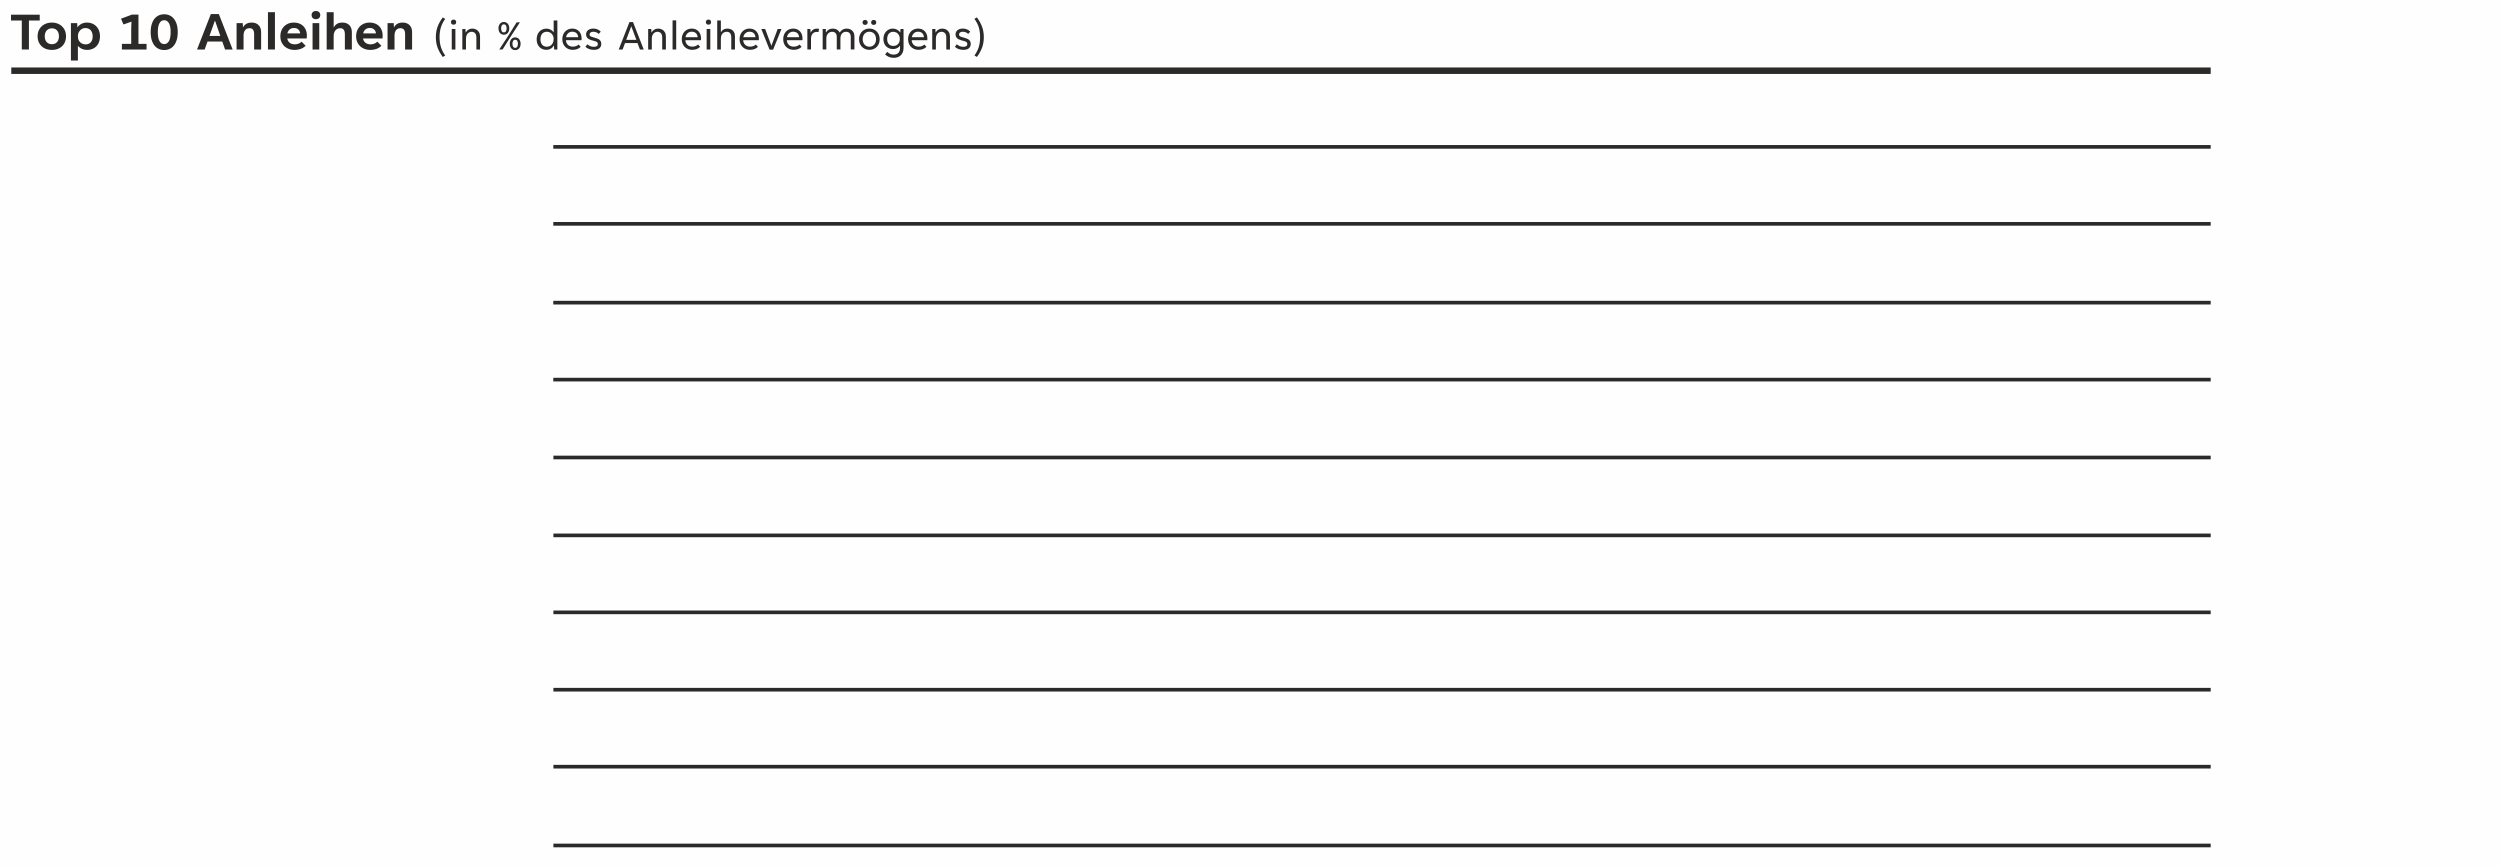 <?xml version="1.0" encoding="UTF-8"?>
<!DOCTYPE svg PUBLIC "-//W3C//DTD SVG 1.1//EN" "http://www.w3.org/Graphics/SVG/1.1/DTD/svg11.dtd">
<!-- Creator: CorelDRAW 2020 (64-Bit) -->
<svg xmlns="http://www.w3.org/2000/svg" xml:space="preserve" width="136.4mm" height="47.287mm" version="1.1" style="shape-rendering:geometricPrecision; text-rendering:geometricPrecision; image-rendering:optimizeQuality; fill-rule:evenodd; clip-rule:evenodd"
viewBox="0 0 18202.57 6310.45"
 xmlns:xlink="http://www.w3.org/1999/xlink"
 xmlns:xodm="http://www.corel.com/coreldraw/odm/2003">
 <defs>
  <style type="text/css">
   <![CDATA[
    .str1 {stroke:#2B2A29;stroke-width:47.08;stroke-miterlimit:22.926}
    .str0 {stroke:#2B2A29;stroke-width:26.69;stroke-miterlimit:22.926}
    .fil2 {fill:none}
    .fil0 {fill:#FEFEFE}
    .fil1 {fill:#2B2A29;fill-rule:nonzero}
   ]]>
  </style>
 </defs>
 <g id="Ebene_x0020_1">
  <rect class="fil0" y="-0" width="18202.57" height="6310.45"/>
  <path class="fil1" d="M210.57 360.42l-51.9 0 0 -211.01 -78.6 0 0 -42.44 209.17 0 0 42.44 -78.67 0 0 211.01z"/>
  <path id="1" class="fil1" d="M377.93 363.53c-20.4,0 -38.49,-4.1 -54.3,-12.29 -15.81,-8.26 -28.04,-19.84 -36.79,-34.88 -8.75,-15.04 -13.13,-32.41 -13.13,-52.11 0,-19.92 4.44,-37.37 13.49,-52.47 9.03,-15.11 21.46,-26.77 37.29,-35.1 15.75,-8.26 33.6,-12.36 53.45,-12.36 19.56,0 37.15,4.1 52.75,12.36 15.61,8.33 27.82,19.99 36.73,35.1 8.9,15.11 13.34,32.55 13.34,52.47 0,19.7 -4.31,37.07 -12.92,52.11 -8.62,15.04 -20.7,26.62 -36.3,34.88 -15.61,8.19 -33.47,12.29 -53.61,12.29zm0 -41.6c10.38,0 19.35,-2.26 27.12,-6.85 7.7,-4.52 13.71,-11.16 17.87,-19.84 4.24,-8.69 6.35,-19 6.35,-31 0,-12.14 -2.11,-22.61 -6.35,-31.28 -4.16,-8.69 -10.17,-15.33 -17.87,-19.92 -7.77,-4.66 -16.73,-6.99 -27.12,-6.99 -10.3,0 -19.42,2.34 -27.32,6.99 -7.85,4.59 -13.99,11.3 -18.36,20.06 -4.46,8.75 -6.65,19.14 -6.65,31.15 0,12 2.19,22.31 6.5,31 4.38,8.69 10.45,15.32 18.3,19.84 7.9,4.59 17.08,6.85 27.53,6.85z"/>
  <path id="2" class="fil1" d="M516.34 440.5l0 -271.88 45.68 0 1.63 30.01 0.85 0c6.91,-10.53 16.45,-18.86 28.6,-25.08 12.08,-6.14 25.28,-9.25 39.47,-9.25 18.22,0 34.52,4.03 48.94,12.14 14.4,8.19 25.77,19.78 34.03,34.82 8.27,15.04 12.44,32.55 12.44,52.54 0,20.68 -4.03,38.55 -12.14,53.59 -8.06,14.97 -19.28,26.49 -33.62,34.32 -14.33,7.83 -30.65,11.8 -49.02,11.8 -13.13,0 -25.42,-2.62 -36.93,-7.77 -11.52,-5.16 -20.83,-11.94 -27.82,-20.34l-1.27 0 0 105.08 -50.84 0zm106.69 -117.3c16.32,0 28.96,-5.15 38.07,-15.47 9.1,-10.24 13.69,-24.78 13.69,-43.49 0,-12.57 -2.19,-23.38 -6.63,-32.41 -4.38,-9.03 -10.6,-15.89 -18.64,-20.7 -7.98,-4.72 -17.31,-7.13 -27.89,-7.13 -9.54,0 -18.44,2.47 -26.7,7.34 -8.26,4.95 -14.97,11.94 -20.06,21.05 -5.15,9.05 -7.69,19.71 -7.69,31.85 0,12.92 2.6,23.86 7.9,32.76 5.23,8.9 12.16,15.47 20.7,19.78 8.54,4.23 17.66,6.42 27.25,6.42z"/>
  <path id="3" class="fil1" d="M1008.12 319.25l58.97 0 0 41.17 -179.58 0 0 -41.17 67.86 0 0 -114.41c0,-12.98 0.56,-28.6 1.84,-46.96l-0.85 0 -57.69 20.27 -17.59 -42.22 79.66 -29.8 47.39 0 0 213.12z"/>
  <path id="4" class="fil1" d="M1195.54 364.37c-19.99,0 -37.35,-5.08 -52.11,-15.25 -14.76,-10.09 -26.21,-25 -34.26,-44.56 -8.05,-19.56 -12.08,-43.21 -12.08,-70.97 0,-27.33 4.03,-50.7 12.08,-70.11 8.05,-19.43 19.56,-34.26 34.32,-44.36 14.83,-10.17 32.2,-15.25 52.05,-15.25 19.78,0 37.01,5.08 51.83,15.25 14.83,10.1 26.34,24.93 34.54,44.36 8.26,19.42 12.36,42.78 12.36,70.11 0,27.61 -4.1,51.2 -12.36,70.9 -8.19,19.63 -19.71,34.54 -34.54,44.63 -14.83,10.17 -32.05,15.25 -51.83,15.25zm0 -43.28c14.76,0 26.26,-7.29 34.6,-21.83 8.26,-14.55 12.36,-36.43 12.36,-65.67 0,-28.81 -4.1,-50.42 -12.36,-64.83 -8.34,-14.4 -19.84,-21.67 -34.6,-21.67 -14.76,0 -26.2,7.27 -34.32,21.67 -8.11,14.41 -12.21,36.02 -12.21,64.83 0,29.52 4.1,51.48 12.21,65.88 8.13,14.41 19.56,21.62 34.32,21.62z"/>
  <path id="5" class="fil1" d="M1693.81 360.42l-55.07 0 -20.27 -57.9 -107.76 0 -20.48 57.9 -55.65 0 100.7 -257.96 58.2 0 100.34 257.96zm-129.94 -208.12l-38.69 109.26 79.02 0 -38.06 -109.26 -2.27 0z"/>
  <path id="6" class="fil1" d="M1722.56 360.42l0 -191.79 45.05 0 1.48 30.01 0.77 0c5.58,-10.88 13.56,-19.35 24.01,-25.36 10.53,-6.01 23.31,-8.97 38.49,-8.97 14.05,0 26.34,2.83 36.73,8.47 10.45,5.64 18.43,13.77 23.94,24.37 5.51,10.66 8.26,23.23 8.26,37.7l0 125.56 -50.91 0 0 -111.71c0,-14.63 -2.76,-25.5 -8.41,-32.7 -5.58,-7.21 -14.05,-10.74 -25.49,-10.74 -13.43,0 -23.94,4.66 -31.57,14.05 -7.62,9.39 -11.5,22.39 -11.5,39.13l0 101.97 -50.84 0z"/>
  <path id="7" class="fil1" d="M2001.84 360.42l-50.91 0 0 -271.66 50.91 0 0 271.66z"/>
  <path id="8" class="fil1" d="M2234.38 259.87c0,5.5 -0.36,12.21 -1.05,20.04l-141.95 0c2.68,14.13 8.75,24.73 18.43,32 9.68,7.19 21.9,10.88 36.66,10.88 9.89,0 19.14,-1.69 27.61,-5.08 8.47,-3.39 15.68,-8.13 21.61,-14.2l29.59 29.59c-9.96,9.96 -21.61,17.51 -35.1,22.67 -13.41,5.15 -28.45,7.77 -44.97,7.77 -20.14,0 -38.07,-4.16 -53.89,-12.44 -15.81,-8.26 -28.1,-19.91 -36.94,-34.95 -8.82,-15.04 -13.2,-32.33 -13.2,-51.9 0,-19.35 4.1,-36.58 12.36,-51.77 8.33,-15.19 19.84,-26.97 34.67,-35.44 14.83,-8.47 31.71,-12.72 50.56,-12.72 19.48,0 36.37,3.95 50.84,11.86 14.4,7.91 25.42,19.14 33.19,33.55 7.7,14.4 11.58,31.13 11.58,50.14zm-93.08 -56.29c-12.42,0 -22.94,3.39 -31.49,10.17 -8.54,6.78 -14.33,16.52 -17.36,29.39l93.5 0c-1.91,-12.86 -6.85,-22.61 -14.76,-29.39 -7.98,-6.78 -17.94,-10.17 -29.88,-10.17z"/>
  <path id="9" class="fil1" d="M2300.12 139.67c-9.6,0 -17.3,-2.75 -22.95,-8.26 -5.64,-5.51 -8.47,-12.78 -8.47,-21.75 0,-8.82 2.83,-15.96 8.47,-21.39 5.66,-5.44 13.36,-8.19 22.95,-8.19 9.68,0 17.38,2.75 23.1,8.19 5.71,5.43 8.61,12.57 8.61,21.39 0,8.83 -2.9,16.03 -8.69,21.62 -5.86,5.58 -13.48,8.39 -23.02,8.39zm24.43 220.75l-48.79 0 0 -191.79 48.79 0 0 191.79z"/>
  <path id="10" class="fil1" d="M2378.59 360.42l0 -271.66 50.84 0 0 111.15 0.84 0c5.79,-11.52 13.71,-20.27 23.79,-26.41 10.1,-6.14 23.03,-9.18 38.91,-9.18 14.05,0 26.28,2.83 36.73,8.47 10.38,5.64 18.36,13.77 23.86,24.37 5.51,10.66 8.27,23.23 8.27,37.7l0 125.56 -50.84 0 0 -110.87c0,-29.52 -11.37,-44.28 -33.98,-44.28 -9.25,0 -17.44,2.27 -24.71,6.93 -7.27,4.59 -12.85,11.16 -16.88,19.56 -3.95,8.39 -5.99,18.07 -5.99,28.95l0 99.71 -50.84 0z"/>
  <path id="11" class="fil1" d="M2786.11 259.87c0,5.5 -0.36,12.21 -1.05,20.04l-141.95 0c2.68,14.13 8.75,24.73 18.43,32 9.68,7.19 21.9,10.88 36.66,10.88 9.89,0 19.14,-1.69 27.61,-5.08 8.47,-3.39 15.68,-8.13 21.61,-14.2l29.59 29.59c-9.96,9.96 -21.61,17.51 -35.1,22.67 -13.41,5.15 -28.45,7.77 -44.97,7.77 -20.14,0 -38.07,-4.16 -53.89,-12.44 -15.81,-8.26 -28.1,-19.91 -36.94,-34.95 -8.82,-15.04 -13.2,-32.33 -13.2,-51.9 0,-19.35 4.1,-36.58 12.36,-51.77 8.33,-15.19 19.84,-26.97 34.67,-35.44 14.83,-8.47 31.71,-12.72 50.56,-12.72 19.48,0 36.37,3.95 50.84,11.86 14.4,7.91 25.42,19.14 33.19,33.55 7.7,14.4 11.58,31.13 11.58,50.14zm-93.08 -56.29c-12.42,0 -22.94,3.39 -31.49,10.17 -8.54,6.78 -14.33,16.52 -17.36,29.39l93.5 0c-1.91,-12.86 -6.85,-22.61 -14.76,-29.39 -7.98,-6.78 -17.94,-10.17 -29.88,-10.17z"/>
  <path id="12" class="fil1" d="M2821.71 360.42l0 -191.79 45.05 0 1.48 30.01 0.77 0c5.58,-10.88 13.56,-19.35 24.01,-25.36 10.53,-6.01 23.31,-8.97 38.49,-8.97 14.05,0 26.34,2.83 36.73,8.47 10.45,5.64 18.43,13.77 23.94,24.37 5.51,10.66 8.26,23.23 8.26,37.7l0 125.56 -50.91 0 0 -111.71c0,-14.63 -2.76,-25.5 -8.41,-32.7 -5.58,-7.21 -14.05,-10.74 -25.49,-10.74 -13.43,0 -23.94,4.66 -31.57,14.05 -7.62,9.39 -11.5,22.39 -11.5,39.13l0 101.97 -50.84 0z"/>
  <path id="13" class="fil1" d="M3241.5 137.55c-14.51,20.1 -24.94,40.69 -31.36,61.79 -6.43,21.14 -9.68,44.87 -9.68,71.13 0,26.64 3.19,50.47 9.56,71.61 6.38,21.15 16.97,41.86 31.8,62.12l-17.68 10.77c-16.97,-22.63 -29.65,-45.43 -38.06,-68.33 -8.46,-22.9 -12.64,-48.28 -12.64,-76.17 0,-27.69 4.12,-52.85 12.48,-75.53 8.29,-22.67 20.92,-45.41 37.89,-68.15l17.7 10.77z"/>
  <path id="14" class="fil1" d="M3302.62 179.72c-5.87,0 -10.54,-1.59 -14,-4.83 -3.42,-3.24 -5.16,-7.79 -5.16,-13.68 0,-5.77 1.69,-10.32 5.1,-13.67 3.36,-3.35 8.07,-5 14.07,-5 5.66,0 10.28,1.71 13.68,5.16 3.46,3.4 5.16,7.91 5.16,13.51 0,5.78 -1.71,10.33 -5.11,13.63 -3.35,3.24 -7.97,4.88 -13.73,4.88zm13.18 180.7l-26.53 0 0 -149.17 26.53 0 0 149.17z"/>
  <path id="15" class="fil1" d="M3366.17 360.42l0 -149.17 23.02 0 0.99 25.76 0.44 0c5.16,-9.01 11.81,-16.09 19.99,-21.14 8.13,-5.11 17.42,-7.7 27.85,-7.7 11.04,0 20.8,2.31 29.44,6.87 8.57,4.55 15.27,11.26 20.1,20.1 4.83,8.85 7.25,19.44 7.25,31.8l0 93.48 -26.74 0 0 -87.38c0,-13.73 -3.08,-24.11 -9.29,-31.15 -6.26,-7.02 -14.93,-10.54 -26.09,-10.54 -6.75,0 -13.22,1.87 -19.38,5.5 -6.15,3.62 -11.21,9.17 -15.11,16.64 -3.96,7.47 -5.89,16.53 -5.89,27.29l0 79.64 -26.58 0z"/>
  <path id="16" class="fil1" d="M3668.53 159.95c7.97,0 14.93,1.98 20.92,5.93 6.05,3.96 10.65,9.45 13.84,16.48 3.24,7.03 4.83,15.05 4.83,24.06 0,9.01 -1.59,17.03 -4.83,24.05 -3.19,7.03 -7.79,12.53 -13.84,16.53 -5.99,3.95 -12.96,5.94 -20.92,5.94 -7.79,0 -14.72,-1.99 -20.66,-5.94 -5.93,-4 -10.54,-9.5 -13.79,-16.53 -3.18,-7.02 -4.78,-15.04 -4.78,-24.05 0,-9.01 1.6,-17.03 4.78,-24.06 3.24,-7.03 7.86,-12.52 13.79,-16.48 5.94,-3.95 12.86,-5.93 20.66,-5.93zm-9.17 200.13l-24.27 0 68.05 -103.64 58.44 -94.08 24.11 0 -62.89 96.83 -63.43 100.89zm9.17 -183.28c-6.31,0 -11.21,2.64 -14.61,7.81 -3.46,5.22 -5.16,12.46 -5.16,21.81 0,9.33 1.71,16.59 5.16,21.81 3.4,5.22 8.3,7.79 14.61,7.79 6.49,0 11.42,-2.58 14.88,-7.79 3.52,-5.22 5.27,-12.48 5.27,-21.81 0,-9.34 -1.75,-16.59 -5.27,-21.81 -3.46,-5.16 -8.39,-7.81 -14.88,-7.81zm82.38 95.3c8.07,0 15.05,1.98 21.05,5.99 5.93,4.06 10.54,9.56 13.73,16.59 3.24,7.02 4.83,15.04 4.83,24.05 0,9.11 -1.59,17.19 -4.72,24.17 -3.19,6.98 -7.74,12.36 -13.79,16.25 -5.99,3.84 -13.02,5.77 -21.1,5.77 -7.79,0 -14.65,-1.92 -20.59,-5.77 -5.87,-3.9 -10.44,-9.33 -13.73,-16.36 -3.3,-7.03 -4.88,-15.05 -4.88,-24.06 0,-8.9 1.59,-16.85 4.88,-23.94 3.3,-7.09 7.86,-12.64 13.84,-16.69 5.94,-4.02 12.8,-5.99 20.48,-5.99zm0 17.03c-6.21,0 -11.04,2.58 -14.55,7.79 -3.46,5.22 -5.22,12.48 -5.22,21.81 0,9.23 1.76,16.53 5.22,21.81 3.51,5.32 8.34,7.97 14.55,7.97 6.59,0 11.54,-2.64 15,-7.86 3.4,-5.27 5.16,-12.57 5.16,-21.91 0,-9.33 -1.76,-16.59 -5.16,-21.81 -3.46,-5.22 -8.41,-7.79 -15,-7.79z"/>
  <path id="17" class="fil1" d="M3978.46 362.84c-13.08,0 -25,-3.02 -35.76,-9.01 -10.82,-5.98 -19.34,-14.77 -25.7,-26.3 -6.31,-11.54 -9.5,-25.16 -9.5,-40.81 0,-16.09 3.19,-30.04 9.61,-41.85 6.38,-11.76 14.95,-20.76 25.7,-27.02 10.82,-6.21 22.79,-9.34 35.98,-9.34 11.04,0 21.21,2.47 30.32,7.42 9.17,4.94 16.48,11.42 21.81,19.5l0.33 0 0 -86.29 26.9 0 0 211.29 -23.01 0 -2.1 -30.27 -0.32 0c-2.7,6.15 -6.7,11.7 -12.09,16.64 -5.38,5 -11.69,8.95 -19,11.76 -7.3,2.86 -14.99,4.28 -23.17,4.28zm2.91 -22.51c9.01,0 17.3,-2.2 24.88,-6.59 7.53,-4.39 13.63,-10.93 18.18,-19.5 4.56,-8.57 6.82,-18.84 6.82,-30.71 0,-10.54 -2.31,-19.78 -6.93,-27.78 -4.62,-7.97 -10.65,-14.12 -18.23,-18.35 -7.58,-4.23 -15.77,-6.31 -24.55,-6.31 -9.22,0 -17.36,2.08 -24.38,6.26 -7.03,4.18 -12.48,10.44 -16.43,18.72 -3.9,8.3 -5.87,18.51 -5.87,30.65 0,11.04 1.98,20.64 5.87,28.72 3.95,8.13 9.39,14.28 16.37,18.51 6.97,4.23 15.04,6.38 24.27,6.38z"/>
  <path id="18" class="fil1" d="M4234.62 279.79c0,4.18 -0.17,8.46 -0.49,12.9l-113.75 0c1.27,15.21 6.54,26.86 15.76,34.88 9.23,8.07 20.92,12.08 35.1,12.08 8.02,0 15.71,-1.31 23.02,-4 7.3,-2.7 13.51,-6.49 18.67,-11.42l15.11 17.03c-7.19,6.97 -15.6,12.3 -25.26,16.03 -9.68,3.68 -20.38,5.55 -32.19,5.55 -14.28,0 -27.2,-3.14 -38.78,-9.39 -11.58,-6.31 -20.71,-15.27 -27.46,-26.96 -6.7,-11.7 -10.05,-25.33 -10.05,-40.88 0,-15.37 3.19,-28.88 9.45,-40.58 6.26,-11.7 14.93,-20.76 25.98,-27.18 11.04,-6.43 23.45,-9.68 37.18,-9.68 13.51,0 25.37,3.08 35.64,9.13 10.22,6.03 18.12,14.49 23.73,25.32 5.55,10.88 8.35,23.23 8.35,37.18zm-68.22 -48.88c-11.37,0 -21.09,3.58 -29.23,10.66 -8.07,7.14 -13.34,16.91 -15.71,29.21l88.37 0c-1.09,-12.85 -5.43,-22.74 -13.01,-29.6 -7.63,-6.87 -17.79,-10.28 -30.43,-10.28z"/>
  <path id="19" class="fil1" d="M4323.93 363c-12.25,0 -23.57,-1.85 -33.88,-5.54 -10.38,-3.74 -19.44,-9.23 -27.3,-16.48l13.52 -18.67c7.19,6.1 14.65,10.7 22.3,13.84 7.69,3.07 16.25,4.67 25.65,4.67 19.22,0 28.83,-6.82 28.83,-20.43 0,-5.16 -1.59,-9.34 -4.83,-12.58 -3.24,-3.24 -8.46,-5.82 -15.76,-7.9l-27.36 -7.86c-12.68,-3.68 -22.13,-8.95 -28.38,-15.87 -6.27,-6.93 -9.45,-15.72 -9.45,-26.48 0,-7.58 2.03,-14.56 5.98,-20.87 3.96,-6.38 9.89,-11.42 17.86,-15.21 7.9,-3.84 17.47,-5.71 28.61,-5.71 10.88,0 20.87,1.87 30.04,5.71 9.18,3.79 17.31,9.33 24.39,16.64l-14.51 16.75c-11.37,-10.65 -24.55,-15.92 -39.59,-15.92 -9.11,0 -15.93,1.87 -20.48,5.59 -4.56,3.74 -6.87,8.3 -6.87,13.68 0,4.83 1.37,8.67 4.12,11.53 2.75,2.8 7.35,5.22 13.89,7.15l27.08 7.74c14.01,3.95 24.22,9.39 30.53,16.31 6.33,6.93 9.5,15.88 9.5,26.97 0,13.18 -4.5,23.62 -13.56,31.36 -9.11,7.74 -22.53,11.58 -40.32,11.58z"/>
  <path id="20" class="fil1" d="M4686.92 360.42l-27.68 0 -17.36 -46.68 -91.23 0 -17.42 46.68 -28.45 0 78.22 -199.53 26.04 0 77.88 199.53zm-91.23 -167.52l-36.37 97.55 74.04 0 -36.25 -97.55 -1.43 0z"/>
  <path id="21" class="fil1" d="M4719.27 360.42l0 -149.17 23.02 0 0.99 25.76 0.44 0c5.16,-9.01 11.81,-16.09 19.99,-21.14 8.13,-5.11 17.42,-7.7 27.85,-7.7 11.04,0 20.8,2.31 29.44,6.87 8.57,4.55 15.27,11.26 20.1,20.1 4.83,8.85 7.25,19.44 7.25,31.8l0 93.48 -26.74 0 0 -87.38c0,-13.73 -3.08,-24.11 -9.29,-31.15 -6.26,-7.02 -14.93,-10.54 -26.09,-10.54 -6.75,0 -13.22,1.87 -19.38,5.5 -6.15,3.62 -11.21,9.17 -15.11,16.64 -3.96,7.47 -5.89,16.53 -5.89,27.29l0 79.64 -26.58 0z"/>
  <path id="22" class="fil1" d="M4923.48 360.42l-26.53 0 0 -212.07 26.53 0 0 212.07z"/>
  <path id="23" class="fil1" d="M5104.34 279.79c0,4.18 -0.17,8.46 -0.49,12.9l-113.75 0c1.27,15.21 6.54,26.86 15.76,34.88 9.23,8.07 20.92,12.08 35.1,12.08 8.02,0 15.71,-1.31 23.02,-4 7.3,-2.7 13.51,-6.49 18.67,-11.42l15.11 17.03c-7.19,6.97 -15.6,12.3 -25.26,16.03 -9.68,3.68 -20.38,5.55 -32.19,5.55 -14.28,0 -27.2,-3.14 -38.78,-9.39 -11.58,-6.31 -20.71,-15.27 -27.46,-26.96 -6.7,-11.7 -10.05,-25.33 -10.05,-40.88 0,-15.37 3.19,-28.88 9.45,-40.58 6.26,-11.7 14.93,-20.76 25.98,-27.18 11.04,-6.43 23.45,-9.68 37.18,-9.68 13.51,0 25.37,3.08 35.64,9.13 10.22,6.03 18.12,14.49 23.73,25.32 5.55,10.88 8.35,23.23 8.35,37.18zm-68.22 -48.88c-11.37,0 -21.09,3.58 -29.23,10.66 -8.07,7.14 -13.34,16.91 -15.71,29.21l88.37 0c-1.09,-12.85 -5.43,-22.74 -13.01,-29.6 -7.63,-6.87 -17.79,-10.28 -30.43,-10.28z"/>
  <path id="24" class="fil1" d="M5158.55 179.72c-5.87,0 -10.54,-1.59 -14,-4.83 -3.42,-3.24 -5.16,-7.79 -5.16,-13.68 0,-5.77 1.69,-10.32 5.1,-13.67 3.36,-3.35 8.07,-5 14.07,-5 5.66,0 10.28,1.71 13.68,5.16 3.46,3.4 5.16,7.91 5.16,13.51 0,5.78 -1.71,10.33 -5.11,13.63 -3.35,3.24 -7.97,4.88 -13.73,4.88zm13.18 180.7l-26.53 0 0 -149.17 26.53 0 0 149.17z"/>
  <path id="25" class="fil1" d="M5222.1 360.42l0 -211.29 26.58 0 0 86.45 0.61 0c4.16,-8.95 10.21,-15.71 18.02,-20.38 7.85,-4.67 17.4,-7.03 28.67,-7.03 10.38,0 19.78,2.1 28.17,6.21 8.35,4.18 14.95,10.38 19.78,18.68 4.83,8.29 7.25,18.56 7.25,30.64l0 96.72 -26.74 0 0 -87.22c0,-13.84 -2.8,-24.27 -8.41,-31.31 -5.66,-7.02 -14,-10.54 -25.05,-10.54 -7.3,0 -14.16,1.71 -20.59,5.11 -6.42,3.35 -11.64,8.78 -15.71,16.25 -4,7.42 -5.99,16.92 -5.99,28.4l0 79.31 -26.58 0z"/>
  <path id="26" class="fil1" d="M5525.28 279.79c0,4.18 -0.17,8.46 -0.49,12.9l-113.75 0c1.27,15.21 6.54,26.86 15.76,34.88 9.23,8.07 20.92,12.08 35.1,12.08 8.02,0 15.71,-1.31 23.02,-4 7.3,-2.7 13.51,-6.49 18.67,-11.42l15.11 17.03c-7.19,6.97 -15.6,12.3 -25.26,16.03 -9.68,3.68 -20.38,5.55 -32.19,5.55 -14.28,0 -27.2,-3.14 -38.78,-9.39 -11.58,-6.31 -20.71,-15.27 -27.46,-26.96 -6.7,-11.7 -10.05,-25.33 -10.05,-40.88 0,-15.37 3.19,-28.88 9.45,-40.58 6.26,-11.7 14.93,-20.76 25.98,-27.18 11.04,-6.43 23.45,-9.68 37.18,-9.68 13.51,0 25.37,3.08 35.64,9.13 10.22,6.03 18.12,14.49 23.73,25.32 5.55,10.88 8.35,23.23 8.35,37.18zm-68.22 -48.88c-11.37,0 -21.09,3.58 -29.23,10.66 -8.07,7.14 -13.34,16.91 -15.71,29.21l88.37 0c-1.09,-12.85 -5.43,-22.74 -13.01,-29.6 -7.63,-6.87 -17.79,-10.28 -30.43,-10.28z"/>
  <path id="27" class="fil1" d="M5629.2 361.41l-25.92 0 -60.15 -150.16 28.12 0 44.76 120.67 1.11 0 45.09 -120.67 27.46 0 -60.48 150.16z"/>
  <path id="28" class="fil1" d="M5843.03 279.79c0,4.18 -0.17,8.46 -0.49,12.9l-113.75 0c1.27,15.21 6.54,26.86 15.76,34.88 9.23,8.07 20.92,12.08 35.1,12.08 8.02,0 15.71,-1.31 23.02,-4 7.3,-2.7 13.51,-6.49 18.67,-11.42l15.11 17.03c-7.19,6.97 -15.6,12.3 -25.26,16.03 -9.68,3.68 -20.38,5.55 -32.19,5.55 -14.28,0 -27.2,-3.14 -38.78,-9.39 -11.58,-6.31 -20.71,-15.27 -27.46,-26.96 -6.7,-11.7 -10.05,-25.33 -10.05,-40.88 0,-15.37 3.19,-28.88 9.45,-40.58 6.26,-11.7 14.93,-20.76 25.98,-27.18 11.04,-6.43 23.45,-9.68 37.18,-9.68 13.51,0 25.37,3.08 35.64,9.13 10.22,6.03 18.12,14.49 23.73,25.32 5.55,10.88 8.35,23.23 8.35,37.18zm-68.22 -48.88c-11.37,0 -21.09,3.58 -29.23,10.66 -8.07,7.14 -13.34,16.91 -15.71,29.21l88.37 0c-1.09,-12.85 -5.43,-22.74 -13.01,-29.6 -7.63,-6.87 -17.79,-10.28 -30.43,-10.28z"/>
  <path id="29" class="fil1" d="M5878.39 360.42l0 -149.17 21.75 0 2.42 26.85 0.61 0c4,-9.94 9.94,-17.4 17.9,-22.41 7.91,-4.99 17.63,-7.53 29.12,-7.53 5.04,0 9.33,0.56 12.85,1.65l-3.35 23.78c-2.36,-0.39 -4.62,-0.72 -6.71,-0.88 -2.08,-0.16 -5.1,-0.21 -9.06,-0.21 -6.47,0 -12.62,1.8 -18.62,5.43 -5.93,3.68 -10.82,9.11 -14.61,16.37 -3.84,7.25 -5.71,15.92 -5.71,26.14l0 79.96 -26.58 0z"/>
  <path id="30" class="fil1" d="M5989.89 360.42l0 -149.17 23.02 0 0.65 25.1 0.49 0c5.44,-9.23 12.3,-16.2 20.6,-20.98 8.23,-4.79 17.74,-7.21 28.45,-7.21 11.92,0 22.02,2.36 30.31,7.09 8.35,4.72 15.05,11.86 20.22,21.42l0.83 0c5.32,-9.11 12.36,-16.15 20.98,-21.09 8.62,-4.94 18.18,-7.42 28.56,-7.42 11.16,0 21.03,2.26 29.6,6.7 8.57,4.46 15.33,11.05 20.22,19.72 4.88,8.67 7.3,19.28 7.3,31.69l0 94.14 -26.69 0 0 -90.89c0,-12.25 -2.91,-21.65 -8.78,-28.18 -5.83,-6.54 -14.4,-9.82 -25.65,-9.82 -7.63,0 -14.51,1.8 -20.71,5.32 -6.15,3.51 -11.04,8.73 -14.72,15.6 -3.63,6.86 -5.43,15.16 -5.43,24.77l0 83.21 -26.58 0 0 -91.07c0,-12.46 -2.92,-21.86 -8.85,-28.22 -5.87,-6.43 -14.39,-9.61 -25.44,-9.61 -6.75,0 -13.34,1.75 -19.76,5.15 -6.43,3.47 -11.7,8.79 -15.88,16.04 -4.11,7.19 -6.15,16.2 -6.15,26.92l0 80.79 -26.58 0z"/>
  <path id="31" class="fil1" d="M6330.08 362.84c-14.05,0 -26.8,-3.24 -38.22,-9.66 -11.42,-6.43 -20.43,-15.49 -27.02,-27.2 -6.65,-11.69 -9.94,-25.14 -9.94,-40.37 0,-15.27 3.3,-28.72 9.94,-40.48 6.59,-11.76 15.6,-20.87 27.02,-27.29 11.42,-6.43 24.17,-9.68 38.22,-9.68 13.91,0 26.58,3.24 38.01,9.68 11.44,6.42 20.43,15.53 26.97,27.29 6.54,11.76 9.84,25.21 9.84,40.48 0,15.23 -3.3,28.68 -9.84,40.37 -6.54,11.7 -15.48,20.76 -26.85,27.2 -11.37,6.42 -24.11,9.66 -38.13,9.66zm0 -22.51c9.13,0 17.31,-2.2 24.66,-6.54 7.37,-4.34 13.18,-10.66 17.47,-18.9 4.28,-8.29 6.43,-18.02 6.43,-29.28 0,-11.36 -2.1,-21.19 -6.33,-29.44 -4.28,-8.29 -10.05,-14.6 -17.46,-18.94 -7.42,-4.35 -15.65,-6.49 -24.78,-6.49 -9.11,0 -17.4,2.14 -24.82,6.49 -7.35,4.34 -13.24,10.7 -17.58,19 -4.39,8.29 -6.54,18.12 -6.54,29.37 0,11.26 2.15,20.99 6.54,29.28 4.34,8.23 10.22,14.56 17.58,18.9 7.42,4.34 15.71,6.54 24.82,6.54zm-31.41 -195.37c5.6,0 10.12,1.71 13.63,5.16 3.46,3.4 5.22,7.81 5.22,13.18 0,5.48 -1.71,9.84 -5.16,13.13 -3.4,3.23 -7.97,4.88 -13.68,4.88 -5.54,0 -10.05,-1.65 -13.51,-4.88 -3.4,-3.3 -5.16,-7.65 -5.16,-13.13 0,-5.38 1.76,-9.78 5.27,-13.18 3.46,-3.46 7.97,-5.16 13.4,-5.16zm62.77 0c5.5,0 9.94,1.71 13.47,5.16 3.46,3.4 5.22,7.81 5.22,13.18 0,5.48 -1.76,9.84 -5.16,13.13 -3.46,3.23 -7.97,4.88 -13.52,4.88 -5.71,0 -10.26,-1.65 -13.67,-4.88 -3.47,-3.3 -5.16,-7.65 -5.16,-13.13 0,-5.38 1.75,-9.78 5.22,-13.18 3.51,-3.46 8.02,-5.16 13.61,-5.16z"/>
  <path id="32" class="fil1" d="M6506.87 421.06c-12.13,0 -23.5,-2.1 -34.22,-6.33 -10.65,-4.23 -20.1,-10.32 -28.22,-18.28l15.76 -18.95c7.3,7.14 14.51,12.3 21.65,15.43 7.14,3.08 15.16,4.67 24.05,4.67 15.16,0 26.81,-4.06 34.94,-12.13 8.13,-8.13 12.25,-19.72 12.25,-34.88l0 -18.95 -0.49 0c-4.07,7.58 -10.72,13.79 -19.88,18.46 -9.18,4.72 -19,7.09 -29.55,7.09 -13.63,0 -25.77,-2.91 -36.53,-8.73 -10.72,-5.89 -19.12,-14.33 -25.28,-25.38 -6.09,-11.04 -9.17,-24.17 -9.17,-39.38 0,-15.27 3.19,-28.61 9.5,-40.03 6.37,-11.42 14.72,-20.15 25.21,-26.3 10.44,-6.1 21.81,-9.18 34,-9.18 11.48,0 21.86,2.64 31.13,7.86 9.29,5.16 16.81,12.08 22.63,20.64l0.33 0 1.25 -25.42 22.53 0 0 134.84c0,15.48 -2.8,28.84 -8.51,40.09 -5.66,11.26 -13.89,19.88 -24.71,25.88 -10.77,6.03 -23.67,9.01 -38.67,9.01zm-1.92 -86.57c9.01,0 17.03,-1.92 24.06,-5.87 7.03,-3.9 12.52,-9.66 16.53,-17.36 4.06,-7.69 6.05,-16.85 6.05,-27.57 0,-10.86 -2.15,-20.2 -6.43,-28.12 -4.28,-7.85 -10.1,-13.89 -17.36,-18.02 -7.3,-4.11 -15.43,-6.21 -24.33,-6.21 -9.01,0 -16.8,2.15 -23.45,6.49 -6.7,4.28 -11.76,10.33 -15.32,18.23 -3.52,7.91 -5.34,17.08 -5.34,27.62 0,16.27 4.07,28.84 12.2,37.63 8.07,8.78 19.22,13.17 33.39,13.17z"/>
  <path id="33" class="fil1" d="M6752.22 279.79c0,4.18 -0.17,8.46 -0.49,12.9l-113.75 0c1.27,15.21 6.54,26.86 15.76,34.88 9.23,8.07 20.92,12.08 35.1,12.08 8.02,0 15.71,-1.31 23.02,-4 7.3,-2.7 13.51,-6.49 18.67,-11.42l15.11 17.03c-7.19,6.97 -15.6,12.3 -25.26,16.03 -9.68,3.68 -20.38,5.55 -32.19,5.55 -14.28,0 -27.2,-3.14 -38.78,-9.39 -11.58,-6.31 -20.71,-15.27 -27.46,-26.96 -6.7,-11.7 -10.05,-25.33 -10.05,-40.88 0,-15.37 3.19,-28.88 9.45,-40.58 6.26,-11.7 14.93,-20.76 25.98,-27.18 11.04,-6.43 23.45,-9.68 37.18,-9.68 13.51,0 25.37,3.08 35.64,9.13 10.22,6.03 18.12,14.49 23.73,25.32 5.55,10.88 8.35,23.23 8.35,37.18zm-68.22 -48.88c-11.37,0 -21.09,3.58 -29.23,10.66 -8.07,7.14 -13.34,16.91 -15.71,29.21l88.37 0c-1.09,-12.85 -5.43,-22.74 -13.01,-29.6 -7.63,-6.87 -17.79,-10.28 -30.43,-10.28z"/>
  <path id="34" class="fil1" d="M6787.59 360.42l0 -149.17 23.02 0 0.99 25.76 0.44 0c5.16,-9.01 11.81,-16.09 19.99,-21.14 8.13,-5.11 17.42,-7.7 27.85,-7.7 11.04,0 20.8,2.31 29.44,6.87 8.57,4.55 15.27,11.26 20.1,20.1 4.83,8.85 7.25,19.44 7.25,31.8l0 93.48 -26.74 0 0 -87.38c0,-13.73 -3.08,-24.11 -9.29,-31.15 -6.26,-7.02 -14.93,-10.54 -26.09,-10.54 -6.75,0 -13.22,1.87 -19.38,5.5 -6.15,3.62 -11.21,9.17 -15.11,16.64 -3.96,7.47 -5.89,16.53 -5.89,27.29l0 79.64 -26.58 0z"/>
  <path id="35" class="fil1" d="M7014.04 363c-12.25,0 -23.57,-1.85 -33.88,-5.54 -10.38,-3.74 -19.44,-9.23 -27.3,-16.48l13.52 -18.67c7.19,6.1 14.65,10.7 22.3,13.84 7.69,3.07 16.25,4.67 25.65,4.67 19.22,0 28.83,-6.82 28.83,-20.43 0,-5.16 -1.59,-9.34 -4.83,-12.58 -3.24,-3.24 -8.46,-5.82 -15.76,-7.9l-27.36 -7.86c-12.68,-3.68 -22.13,-8.95 -28.38,-15.87 -6.27,-6.93 -9.45,-15.72 -9.45,-26.48 0,-7.58 2.03,-14.56 5.98,-20.87 3.96,-6.38 9.89,-11.42 17.86,-15.21 7.9,-3.84 17.47,-5.71 28.61,-5.71 10.88,0 20.87,1.87 30.04,5.71 9.18,3.79 17.31,9.33 24.39,16.64l-14.51 16.75c-11.37,-10.65 -24.55,-15.92 -39.59,-15.92 -9.11,0 -15.93,1.87 -20.48,5.59 -4.56,3.74 -6.87,8.3 -6.87,13.68 0,4.83 1.37,8.67 4.12,11.53 2.75,2.8 7.35,5.22 13.89,7.15l27.08 7.74c14.01,3.95 24.22,9.39 30.53,16.31 6.33,6.93 9.5,15.88 9.5,26.97 0,13.18 -4.5,23.62 -13.56,31.36 -9.11,7.74 -22.53,11.58 -40.32,11.58z"/>
  <path id="36" class="fil1" d="M7095.11 403.86c14.49,-20.04 24.93,-40.64 31.41,-61.79 6.43,-21.14 9.61,-44.81 9.61,-71.12 0,-26.58 -3.18,-50.48 -9.56,-71.62 -6.37,-21.1 -16.97,-41.8 -31.8,-62.12l17.74 -10.77c16.92,22.63 29.61,45.43 38.07,68.33 8.39,22.9 12.62,48.28 12.62,76.19 0,27.68 -4.18,52.83 -12.52,75.57 -8.3,22.69 -20.92,45.36 -37.85,68.1l-17.74 -10.77z"/>
  <g id="_2410827091968">
   <g>
    <path class="fil2 str0" d="M4028.49 1069.44l12067.63 0"/>
    <path class="fil2 str0" d="M4028.49 1629.85l12067.63 0"/>
    <path class="fil2 str0" d="M4028.49 2203.61l12067.63 0"/>
    <path class="fil2 str0" d="M4028.49 2763.99l12067.63 0"/>
    <path class="fil2 str1" d="M82.13 514.81l16013.99 0"/>
   </g>
   <g>
    <path class="fil2 str0" d="M4029.35 3331.04l12066.77 0"/>
    <path class="fil2 str0" d="M4029.35 3898.13l12066.77 0"/>
    <path class="fil2 str0" d="M4029.35 4458.54l12066.77 0"/>
   </g>
   <g>
    <path class="fil2 str0" d="M4029.35 5021.79l12066.77 0"/>
    <path class="fil2 str0" d="M4029.35 5582.2l12066.77 0"/>
    <path class="fil2 str0" d="M4029.35 6155.95l12066.77 0"/>
   </g>
  </g>
 </g>
</svg>
